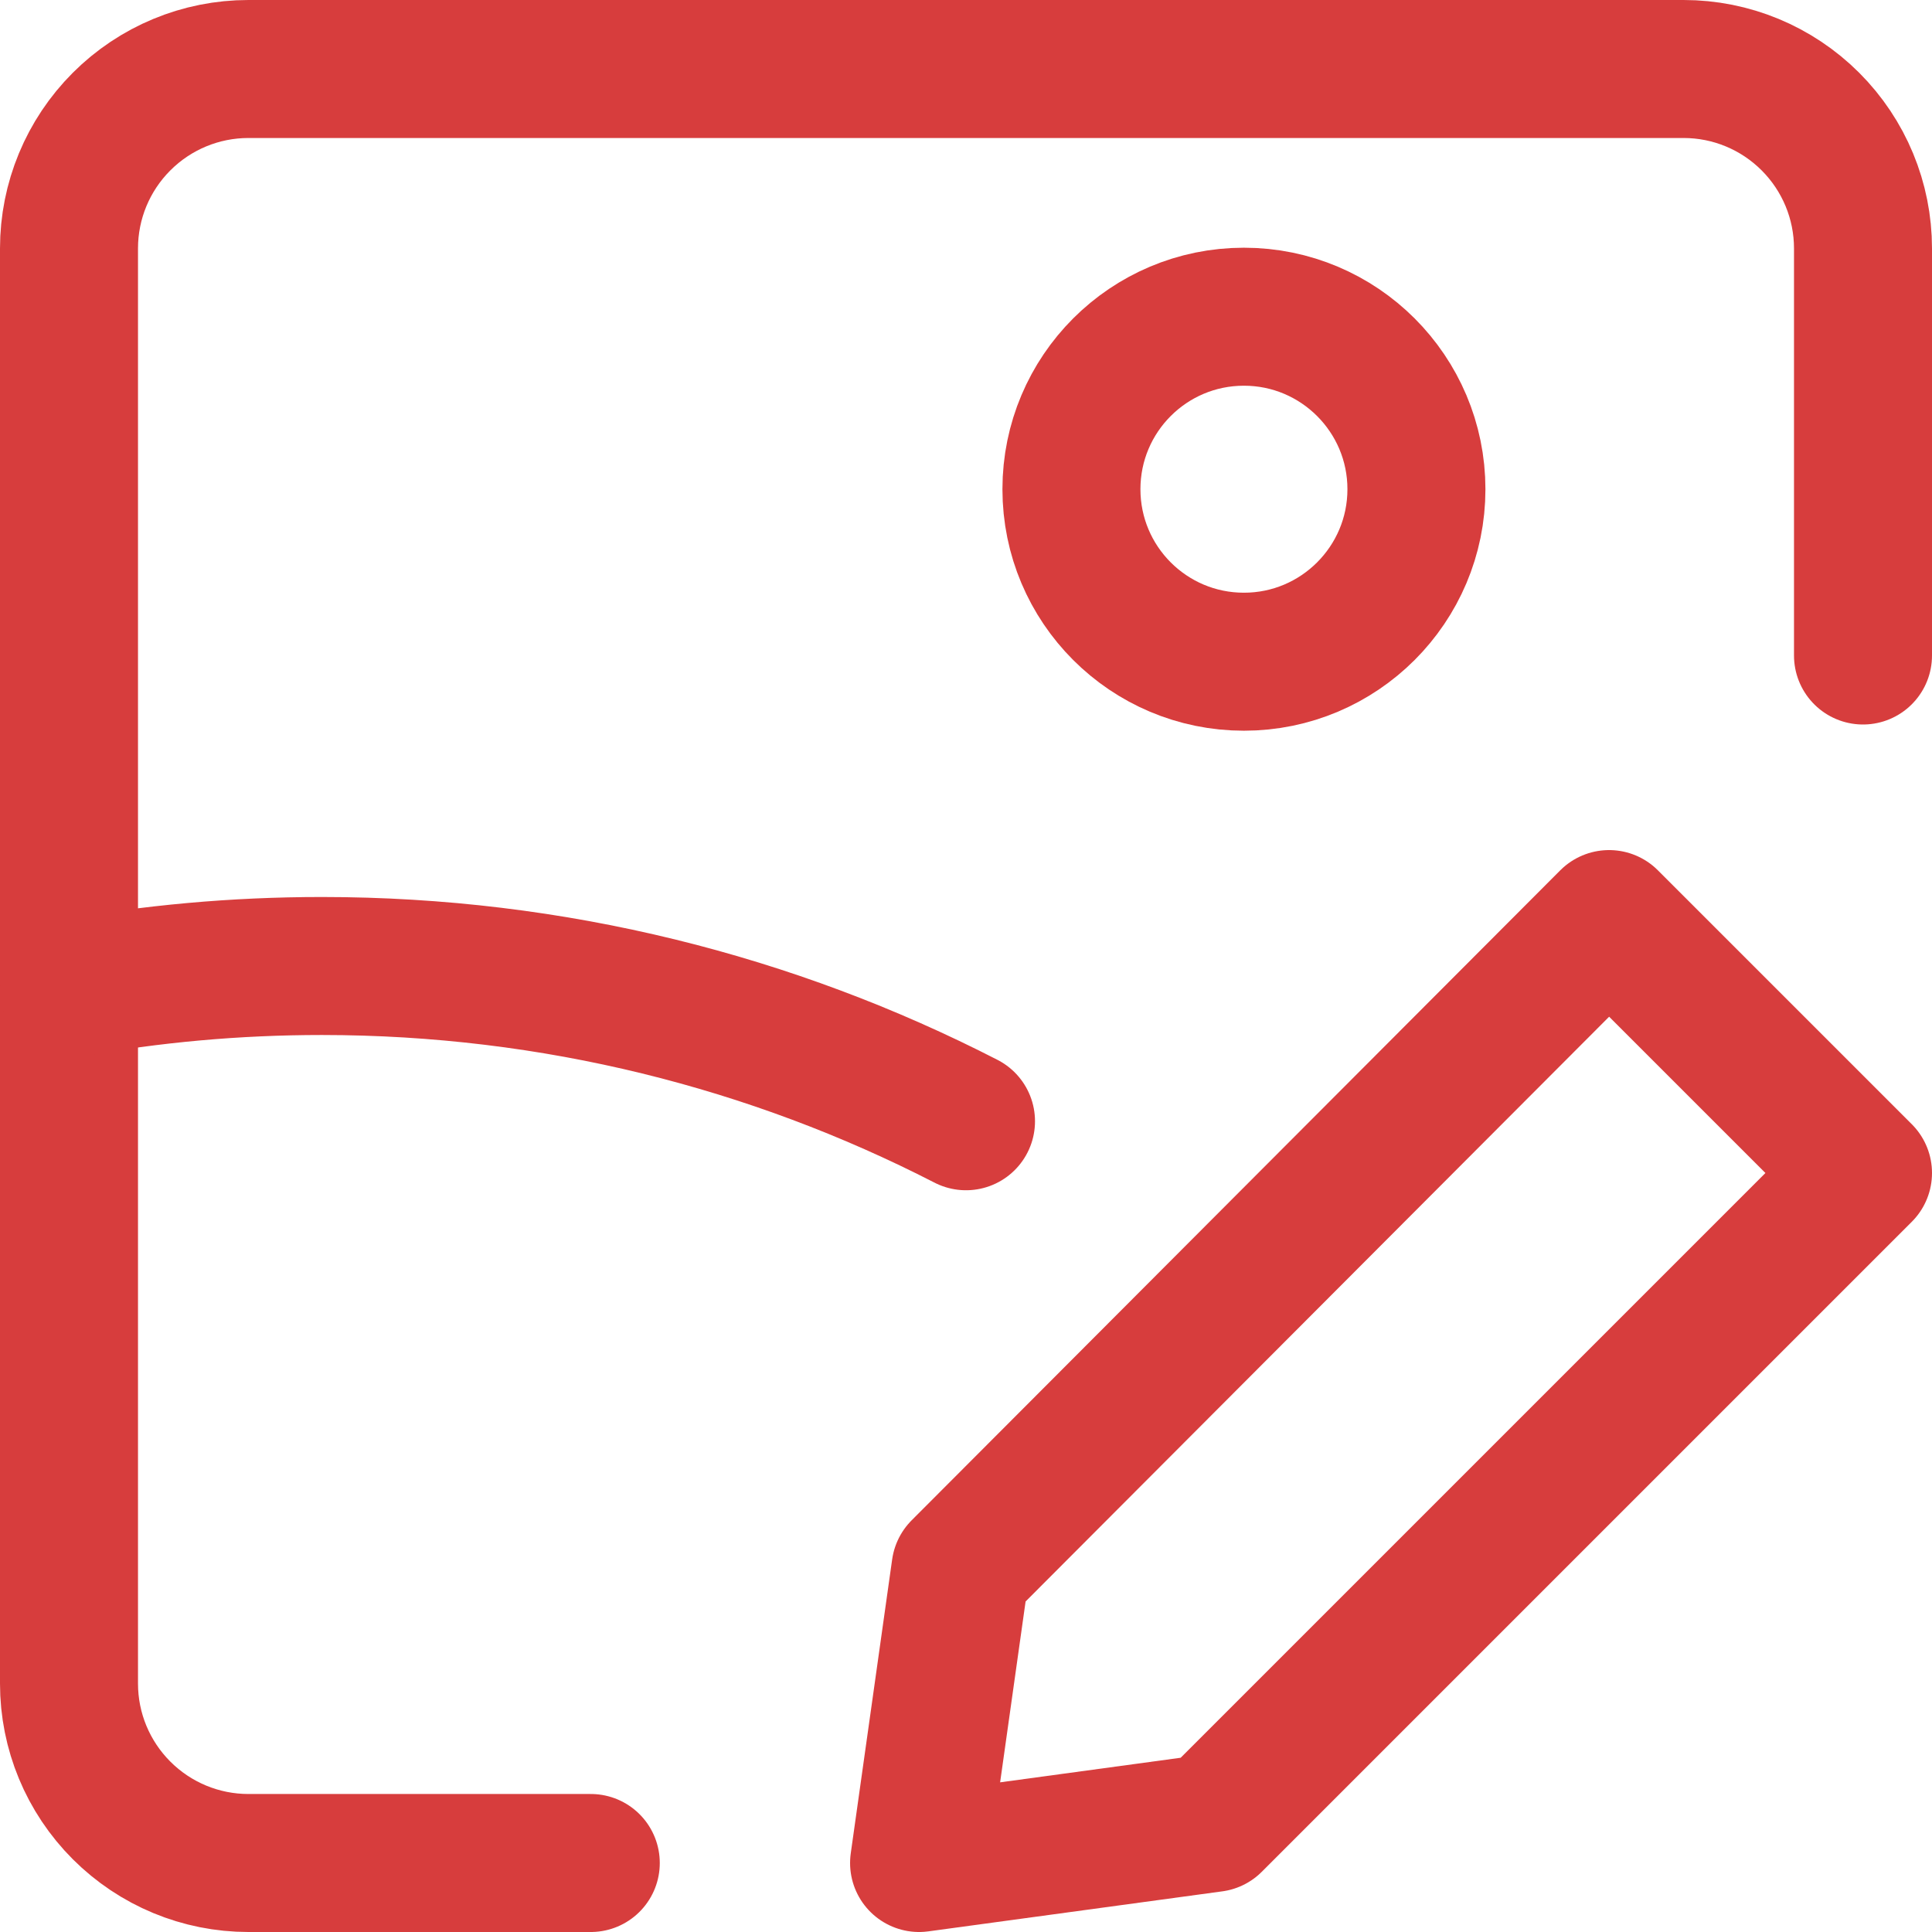 <svg width="14" height="14" viewBox="0 0 14 14" fill="none" xmlns="http://www.w3.org/2000/svg">
<g clip-path="url(#clip0_4403_41)">
<path d="M13.5 8.5L8.79 13.21L6.66 13.5L6.96 11.37L11.66 6.66L13.5 8.5Z" stroke="#D73D3D" stroke-linecap="round" stroke-linejoin="round"/>
<path d="M4.281 13.5H1.8C1.455 13.5 1.125 13.363 0.881 13.119C0.637 12.875 0.5 12.545 0.5 12.2V1.8C0.5 1.455 0.637 1.125 0.881 0.881C1.125 0.637 1.455 0.5 1.8 0.5H12.2C12.545 0.5 12.875 0.637 13.119 0.881C13.363 1.125 13.5 1.455 13.5 1.8V4.75" stroke="#D73D3D" stroke-linecap="round" stroke-linejoin="round"/>
<path d="M9.014 4.795C9.704 4.795 10.264 4.235 10.264 3.545C10.264 2.855 9.704 2.295 9.014 2.295C8.323 2.295 7.764 2.855 7.764 3.545C7.764 4.235 8.323 4.795 9.014 4.795Z" stroke="#D73D3D" stroke-linecap="round" stroke-linejoin="round"/>
<path d="M0.5 7.164C1.094 7.056 1.706 7 2.332 7C4.013 7 5.6 7.406 7 8.125" stroke="#D73D3D" stroke-linecap="round" stroke-linejoin="round"/>
</g>
<defs>
<clipPath id="clip0_4403_41">
<rect width="14" height="14" fill="white"/>
</clipPath>
</defs>
</svg>
